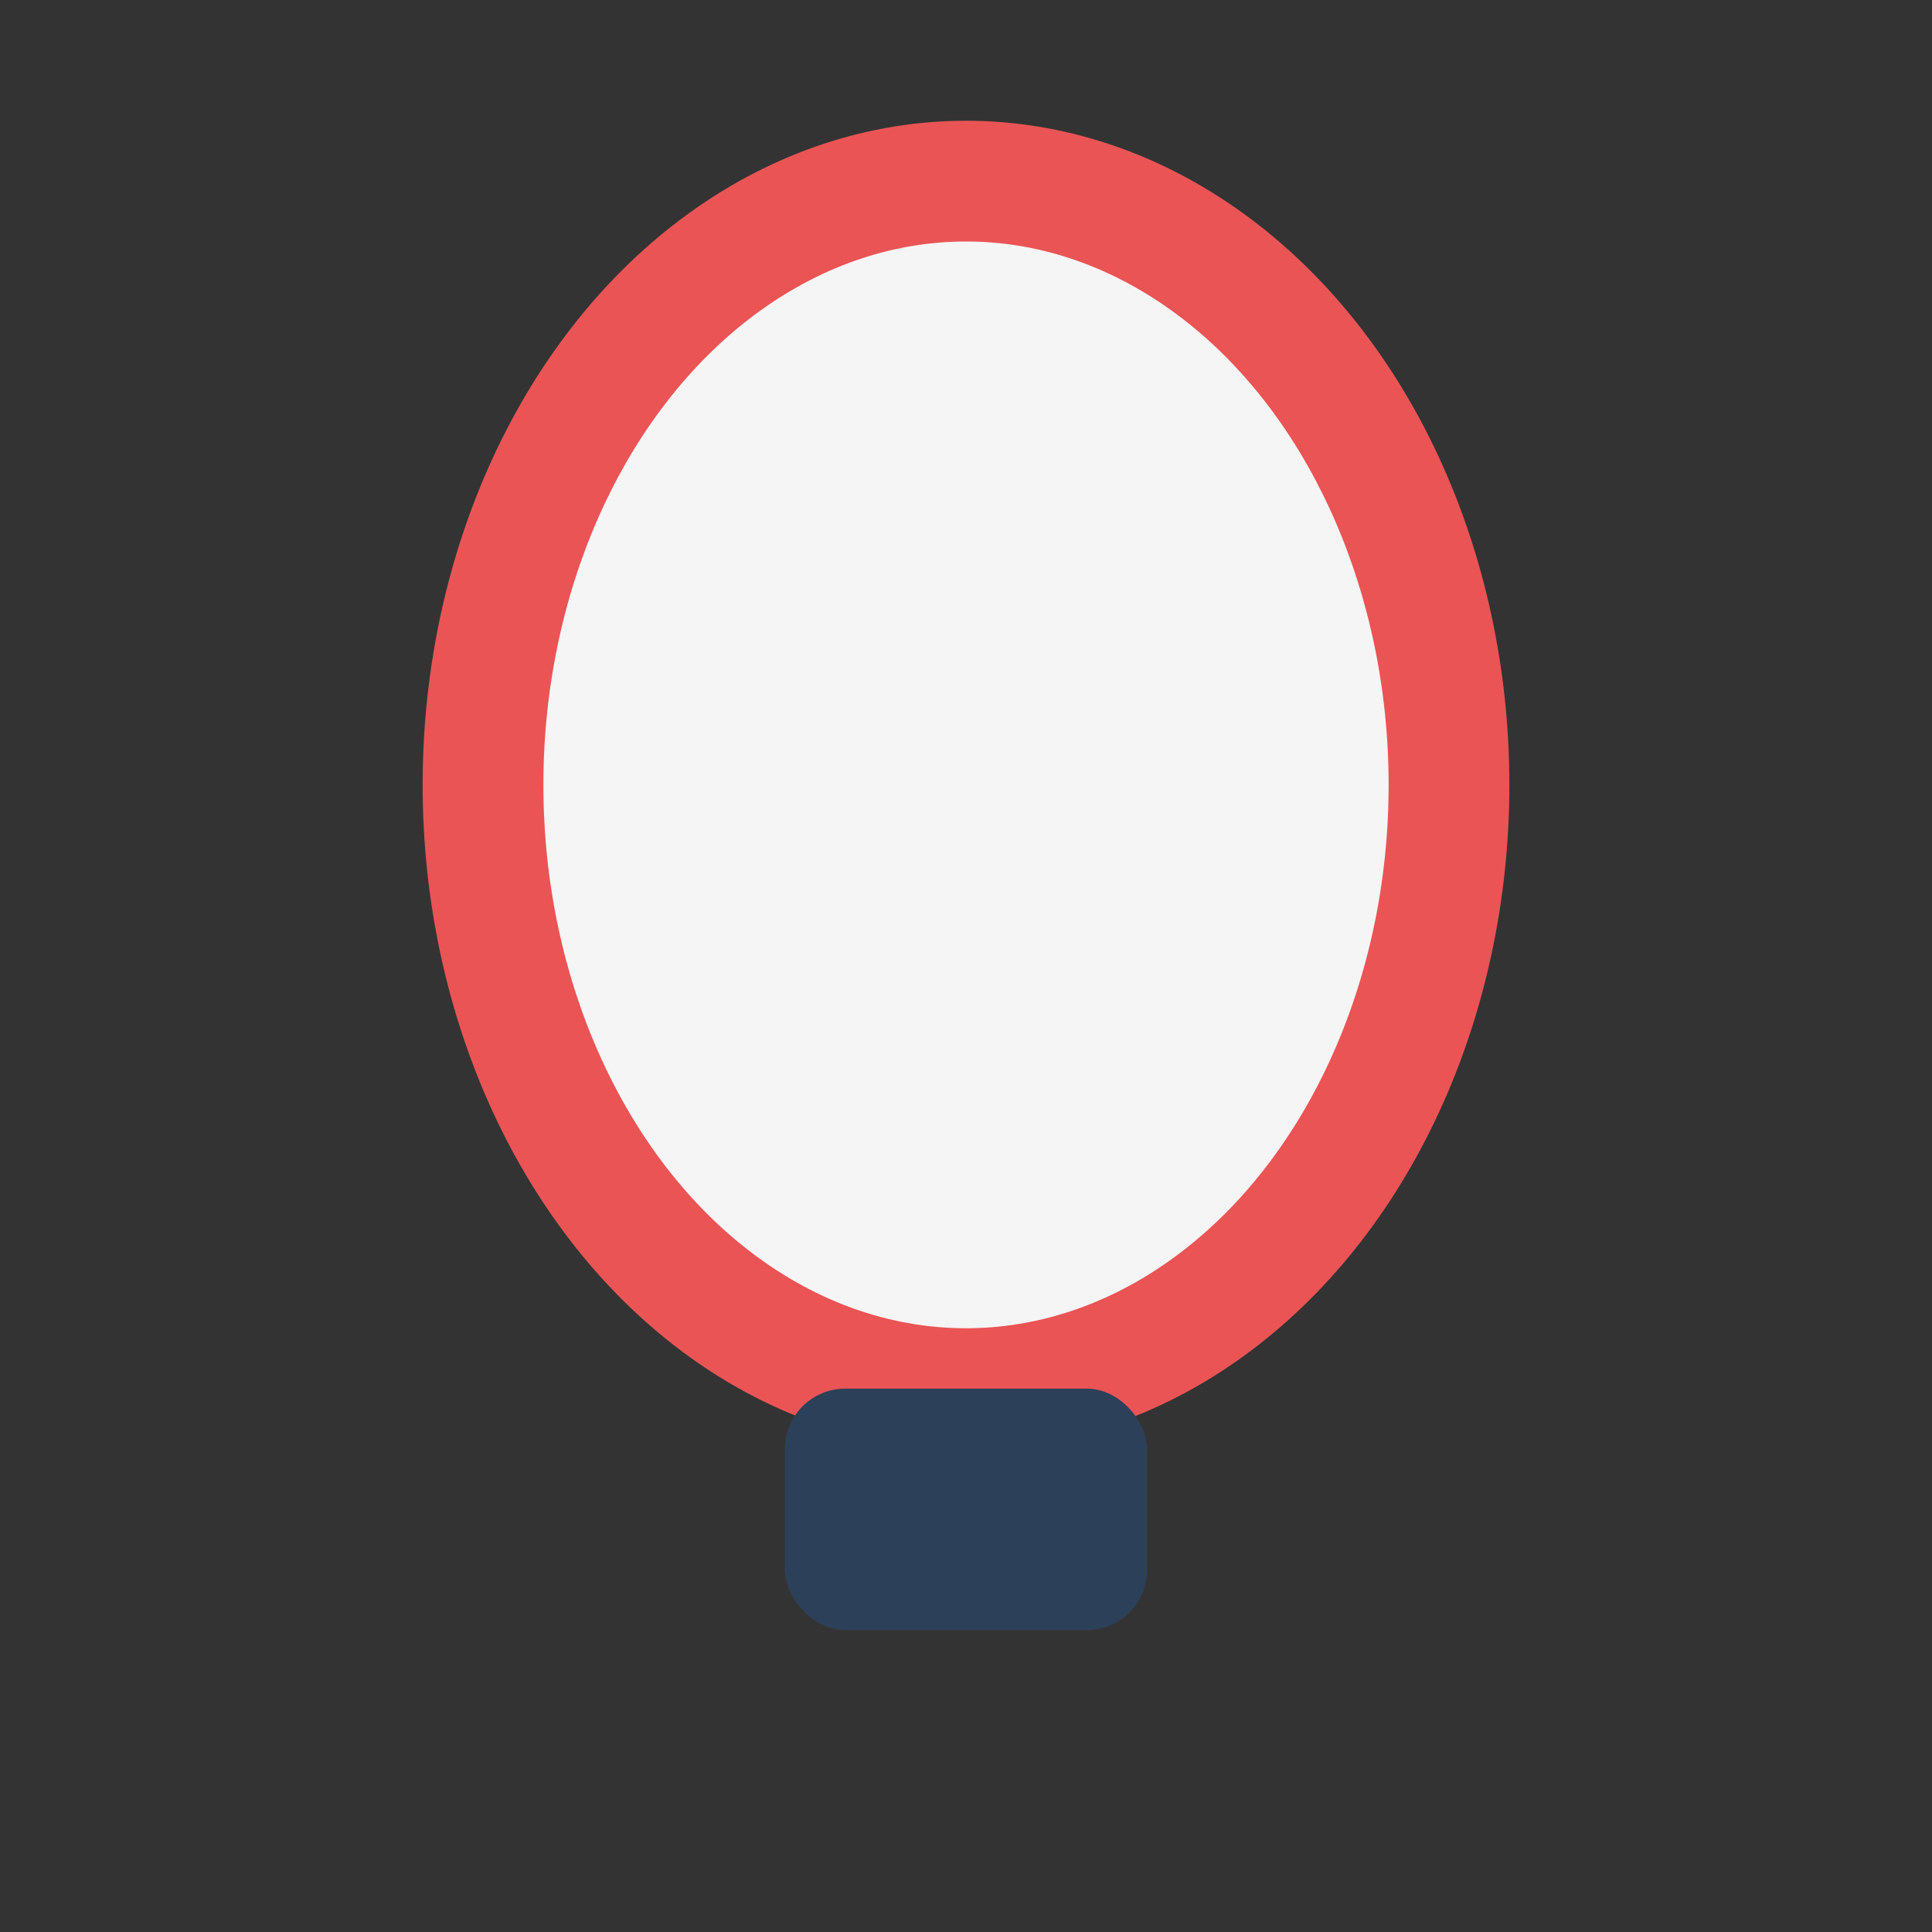 <?xml version="1.0" encoding="UTF-8"?>
<svg xmlns="http://www.w3.org/2000/svg" width="32" height="32" viewBox="0 0 32 32"><rect x="0" y="0" width="32" height="32" fill="#333333" stroke="none"/><ellipse cx="16" cy="13" rx="8" ry="10" fill="#F6F5F5" stroke="#EA5455" stroke-width="2"/><rect x="13" y="23" width="6" height="4" rx="1" fill="#2D4059"/></svg>